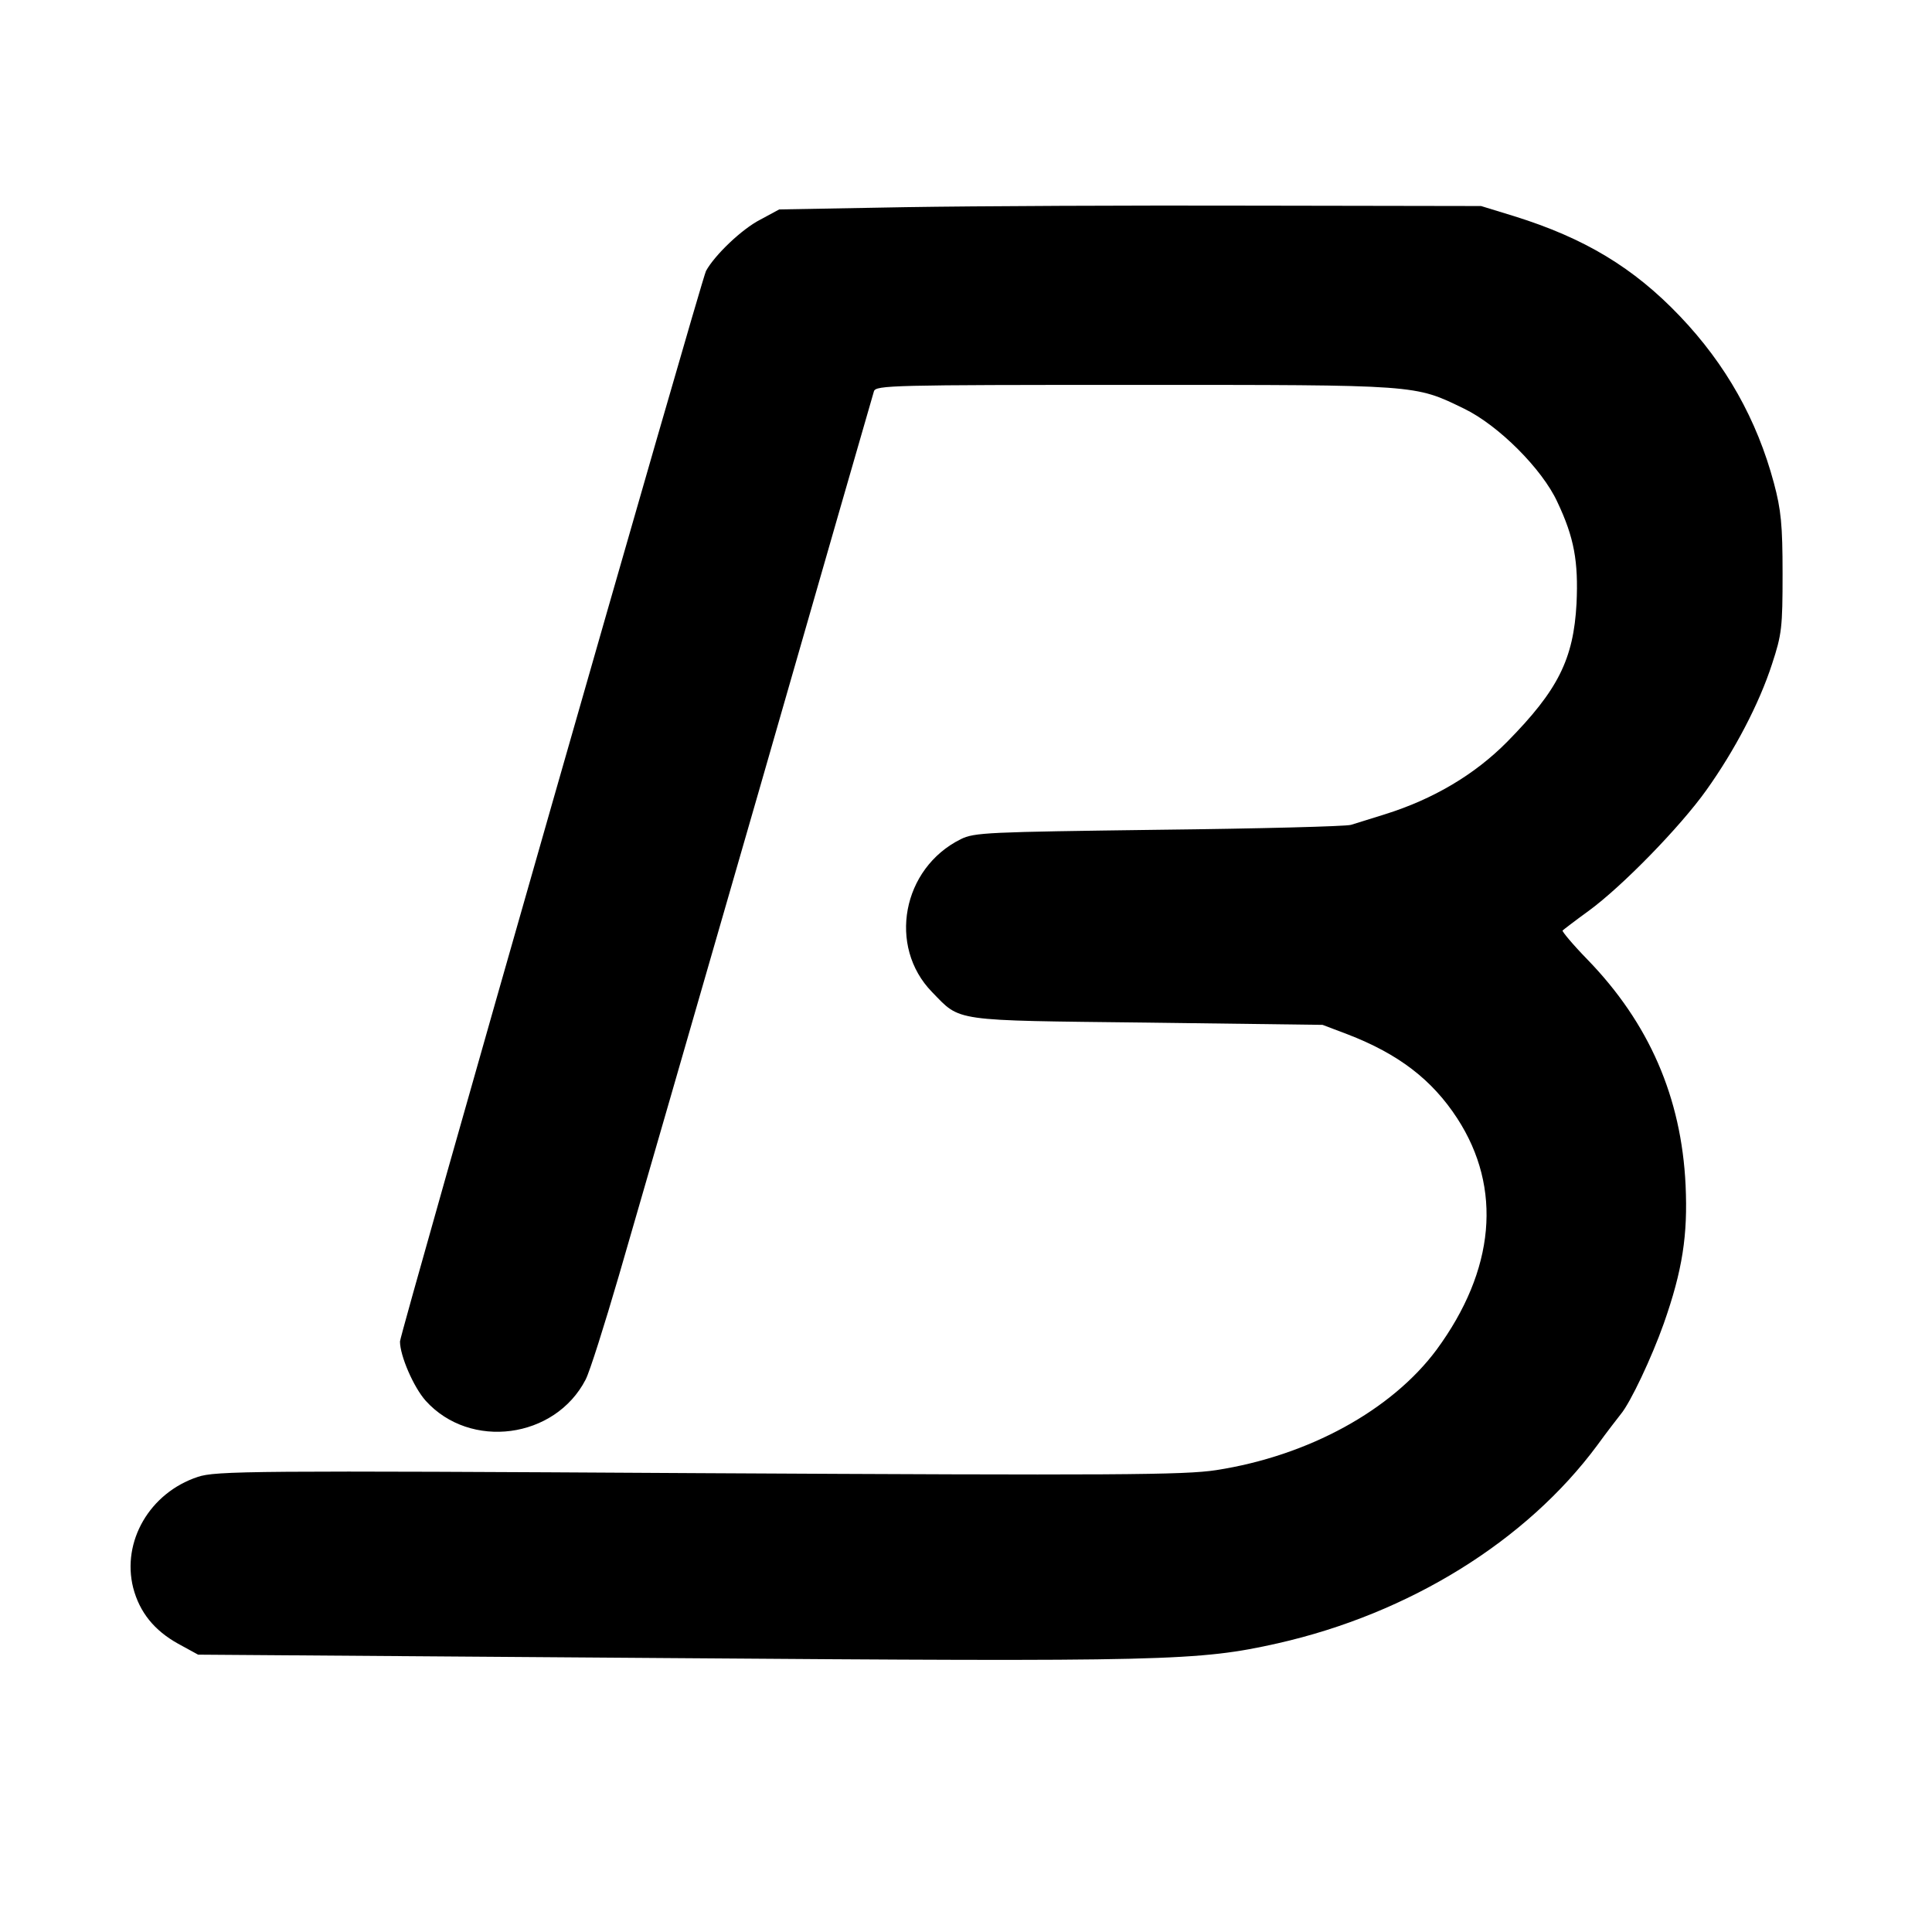 <?xml version="1.0" standalone="no"?>
<!DOCTYPE svg PUBLIC "-//W3C//DTD SVG 20010904//EN"
 "http://www.w3.org/TR/2001/REC-SVG-20010904/DTD/svg10.dtd">
<svg version="1.0" xmlns="http://www.w3.org/2000/svg"
 width="512pt" height="512pt" viewBox="0 0 512 512"
 preserveAspectRatio="xMidYMid meet">
<g transform="translate(0,512) scale(0.1,-0.1)"
fill="#000000" stroke="none">
<path d="M2400 4571 l-335 -6 -50 -27 c-49 -25 -121 -94 -144 -136 -12 -22
-811 -2817 -811 -2837 0 -38 36 -121 68 -157 118 -131 343 -101 424 56 11 21
50 145 88 275 38 130 204 706 370 1281 165 575 303 1053 306 1063 5 16 47 17
691 17 755 0 741 1 873 -63 91 -44 207 -160 247 -247 45 -95 56 -158 51 -269
-8 -148 -49 -230 -184 -367 -86 -87 -196 -152 -324 -192 -36 -11 -76 -24 -90
-28 -14 -4 -243 -10 -510 -13 -453 -6 -488 -7 -524 -25 -155 -77 -194 -284
-76 -405 77 -79 49 -75 570 -81 l465 -6 66 -25 c135 -52 224 -120 291 -223
120 -185 100 -402 -55 -613 -119 -160 -339 -281 -584 -319 -85 -13 -263 -14
-1373 -8 -1181 7 -1279 6 -1326 -10 -127 -42 -202 -171 -171 -294 17 -65 56
-113 119 -148 l53 -29 1235 -9 c1333 -10 1416 -8 1626 39 349 79 659 271 847
525 26 36 55 73 62 82 26 31 82 150 114 240 50 142 64 235 58 367 -11 233 -97
430 -260 598 -39 40 -68 75 -66 77 2 2 33 26 69 52 89 65 243 223 312 320 75
105 140 229 174 334 26 79 28 97 28 240 0 129 -4 169 -23 240 -45 168 -127
314 -249 442 -123 129 -253 207 -439 265 l-88 27 -595 1 c-327 1 -746 -1 -930
-4z"/>
</g>
</svg>
